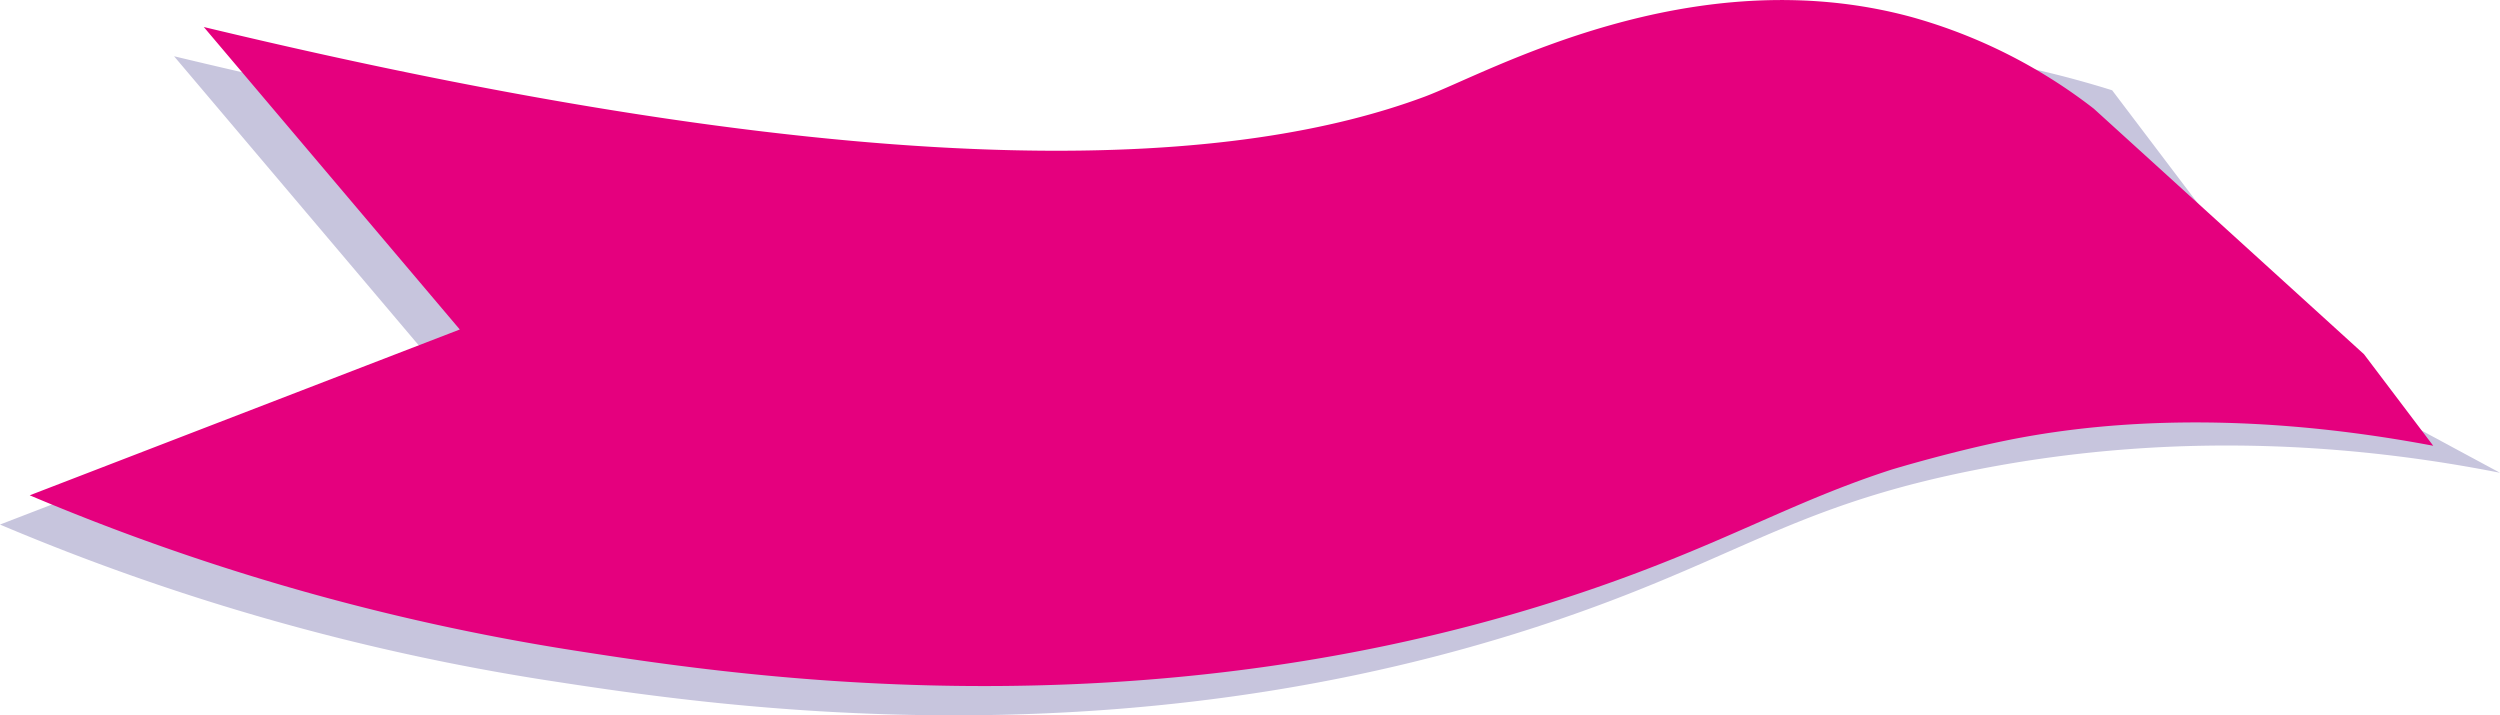 <?xml version="1.0" encoding="UTF-8"?> <svg xmlns="http://www.w3.org/2000/svg" xmlns:xlink="http://www.w3.org/1999/xlink" viewBox="0 0 522.25 149.43"> <defs> <style>.cls-1{fill:none;}.cls-2{opacity:0.27;}.cls-3{clip-path:url(#clip-path);}.cls-4{fill:#312782;}.cls-5{fill:#e5007e;}</style> <clipPath id="clip-path" transform="translate(0)"> <rect class="cls-1" y="9.14" width="522.25" height="140.29"></rect> </clipPath> </defs> <title>Ресурс 2</title> <g id="Слой_2" data-name="Слой 2"> <g id="Слой_1-2" data-name="Слой 1"> <g class="cls-2"> <g class="cls-3"> <path class="cls-4" d="M36.36,11.75c147,35.32,217.67,28.45,255,14.57C302.26,22.26,341.72,5.93,393.23,9.7a214.05,214.05,0,0,1,48,9.16l46.39,61.25,34.62,18.65c-25.91-5.1-64.9-9.48-109.86-.54-34,6.77-46.65,16.24-76.31,27.44C240.54,161.75,149,147.49,113.5,142A483.94,483.94,0,0,1,0,109.58L89.84,74.94,36.36,11.75" transform="translate(0)"></path> </g> </g> <path class="cls-5" d="M42.57,5.64c147,35.32,217.67,28.45,255,14.57C310.86,15.26,353.27-9,399.44,3.59A110.38,110.38,0,0,1,437.39,22.7L493.84,74,508.3,93.12c-43.51-8.22-73.92-4.26-89.7-1-10.74,2.21-22.22,5.6-23.51,6-18.52,6-31.09,13.23-52.8,21.43-95.54,36.09-187.05,21.83-222.58,16.3A483.94,483.94,0,0,1,6.21,103.47L96.05,68.83,42.57,5.64" transform="translate(0)"></path> </g> </g> </svg> 